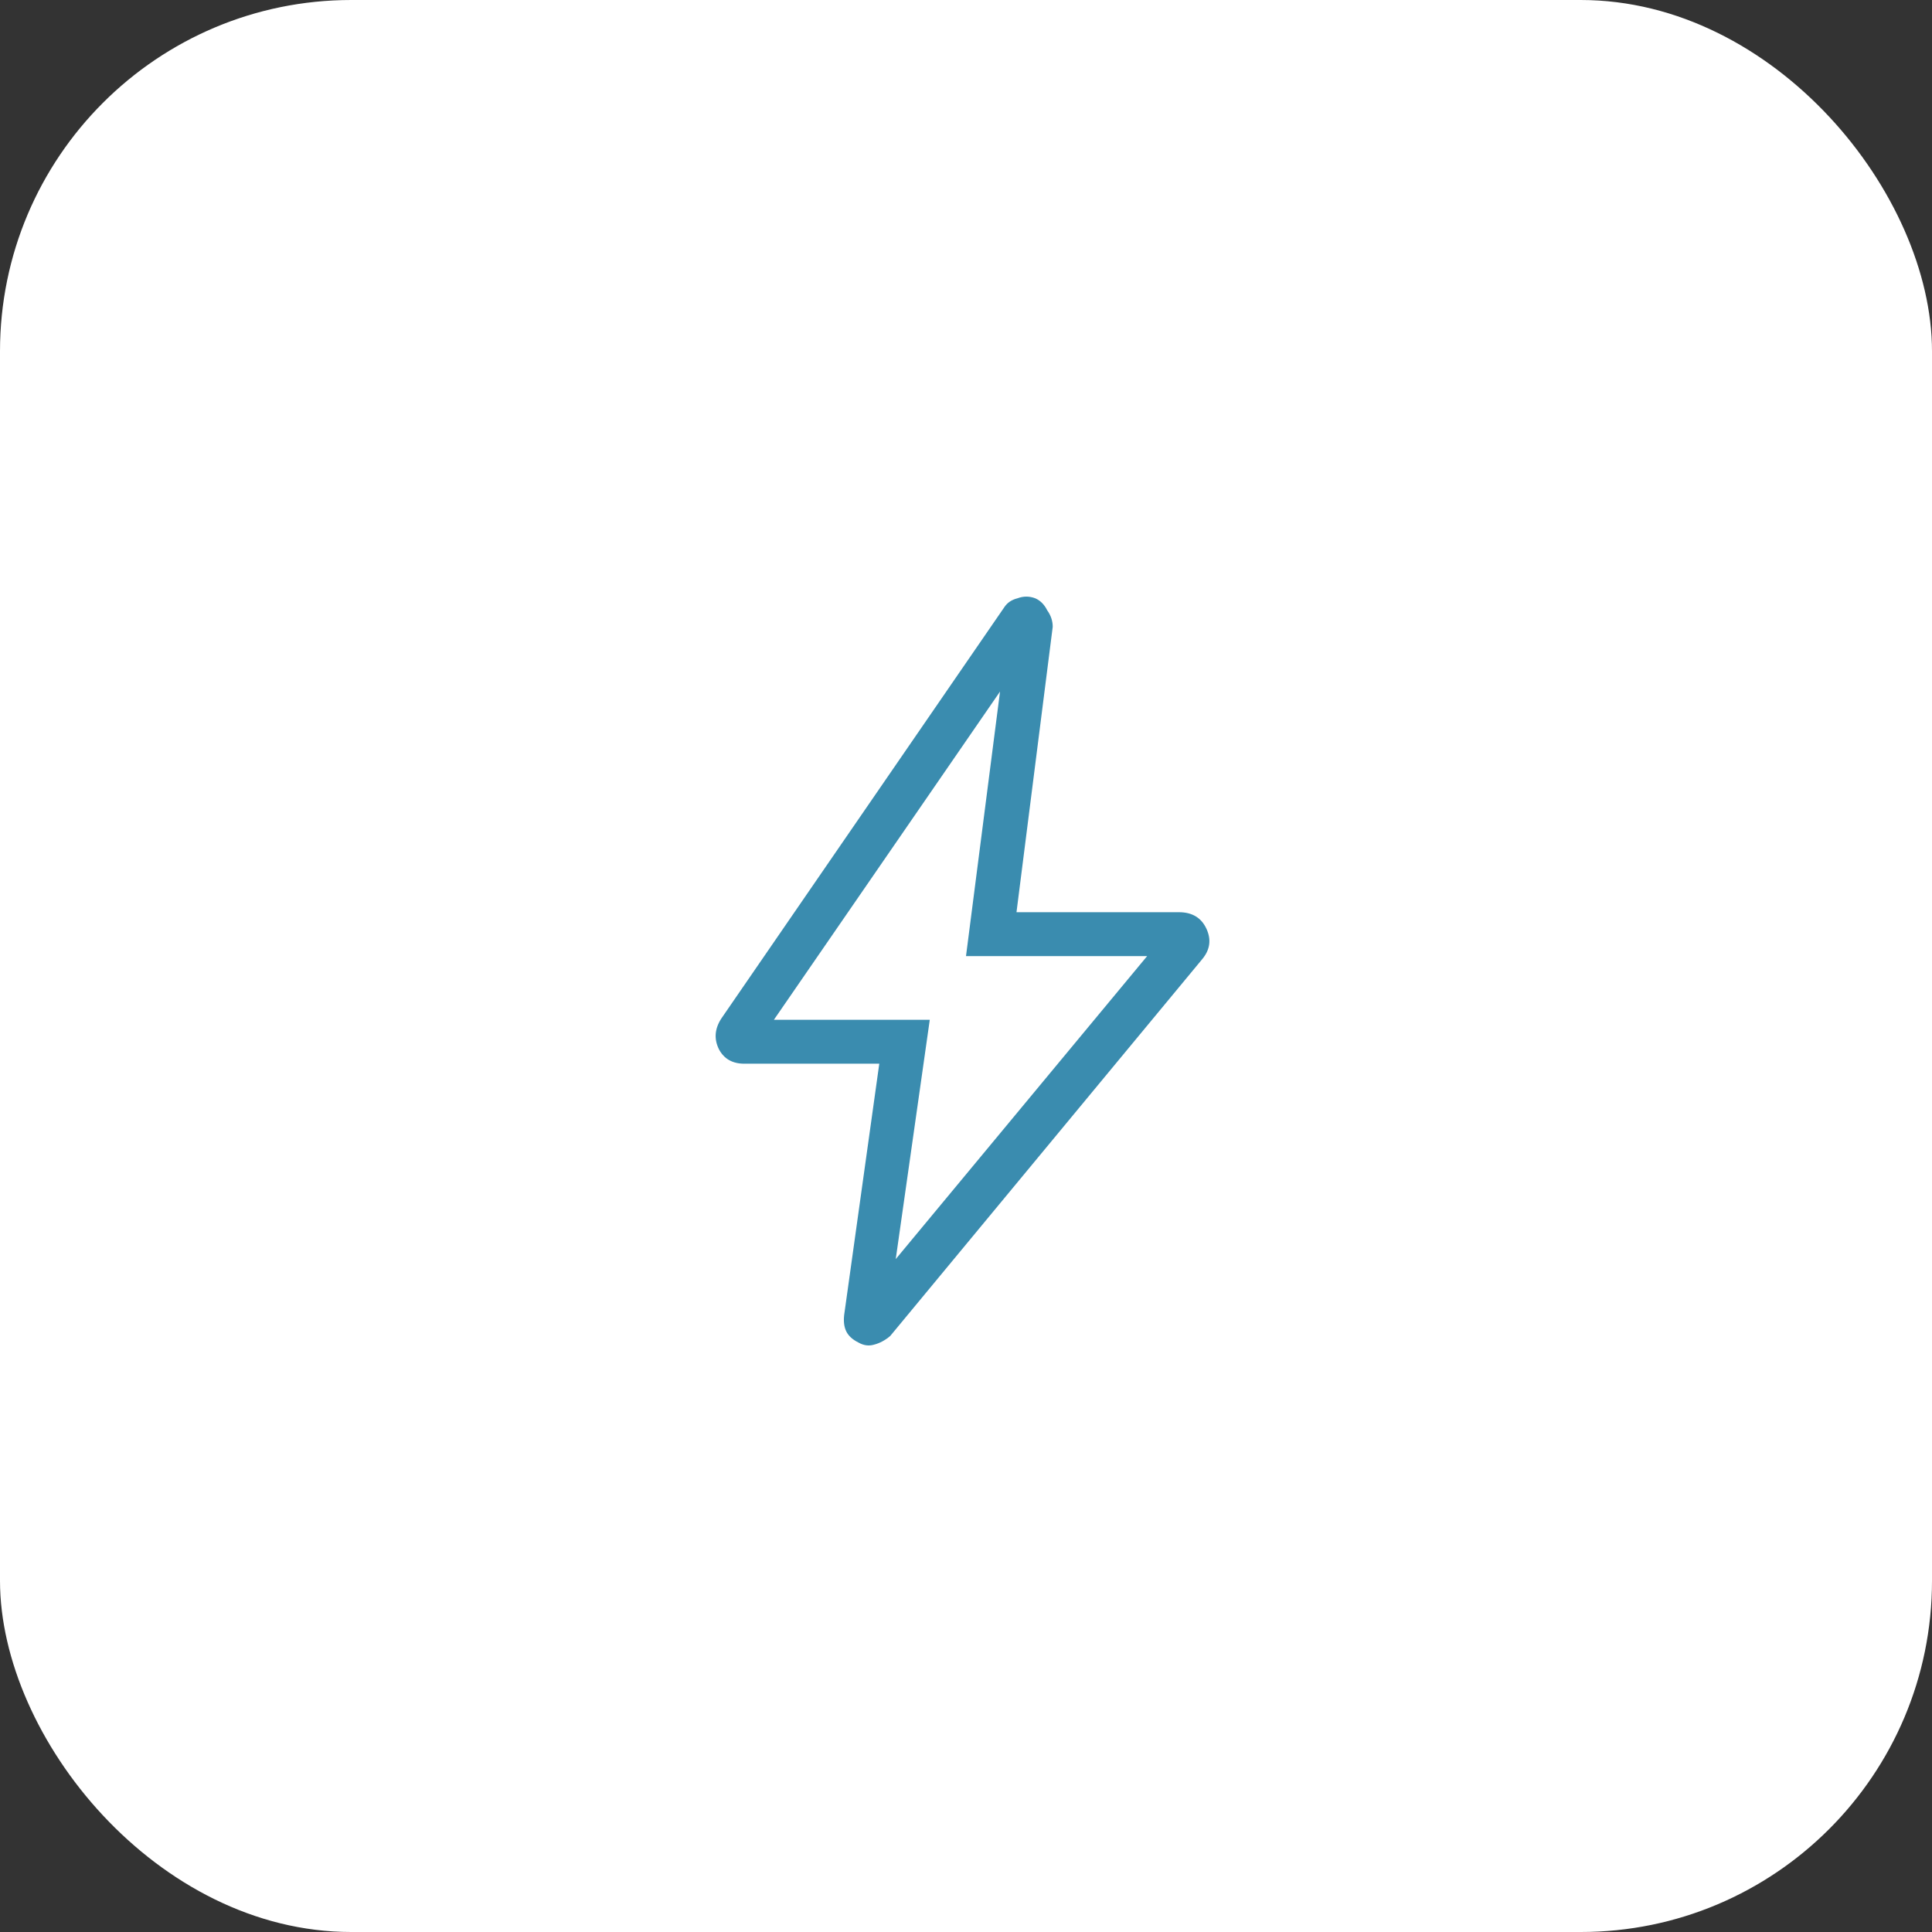 <svg width="88" height="88" viewBox="0 0 88 88" fill="none" xmlns="http://www.w3.org/2000/svg">
<rect x="0" y="0" width="88" height="88" fill="#333333" stroke="none"/>
<rect width="88" height="88" rx="16" fill="white"/>
<path d="M40.8 57.35L52.25 43.55H44L45.55 31.5L35.25 46.45H42.35L40.8 57.35ZM40.05 48.45H33.9C33.367 48.45 32.983 48.233 32.75 47.8C32.517 47.333 32.55 46.867 32.85 46.4L45.75 27.65C45.883 27.45 46.083 27.317 46.35 27.25C46.617 27.15 46.883 27.15 47.15 27.25C47.383 27.35 47.567 27.533 47.7 27.8C47.867 28.033 47.95 28.283 47.95 28.55L46.3 41.55H53.7C54.3 41.55 54.717 41.8 54.95 42.3C55.183 42.8 55.117 43.267 54.75 43.7L40.55 60.85C40.317 61.05 40.067 61.183 39.8 61.25C39.567 61.317 39.333 61.283 39.1 61.15C38.833 61.017 38.65 60.85 38.55 60.65C38.45 60.45 38.417 60.2 38.45 59.9L40.05 48.45Z" fill="#3A8CAF"/>
</svg>

